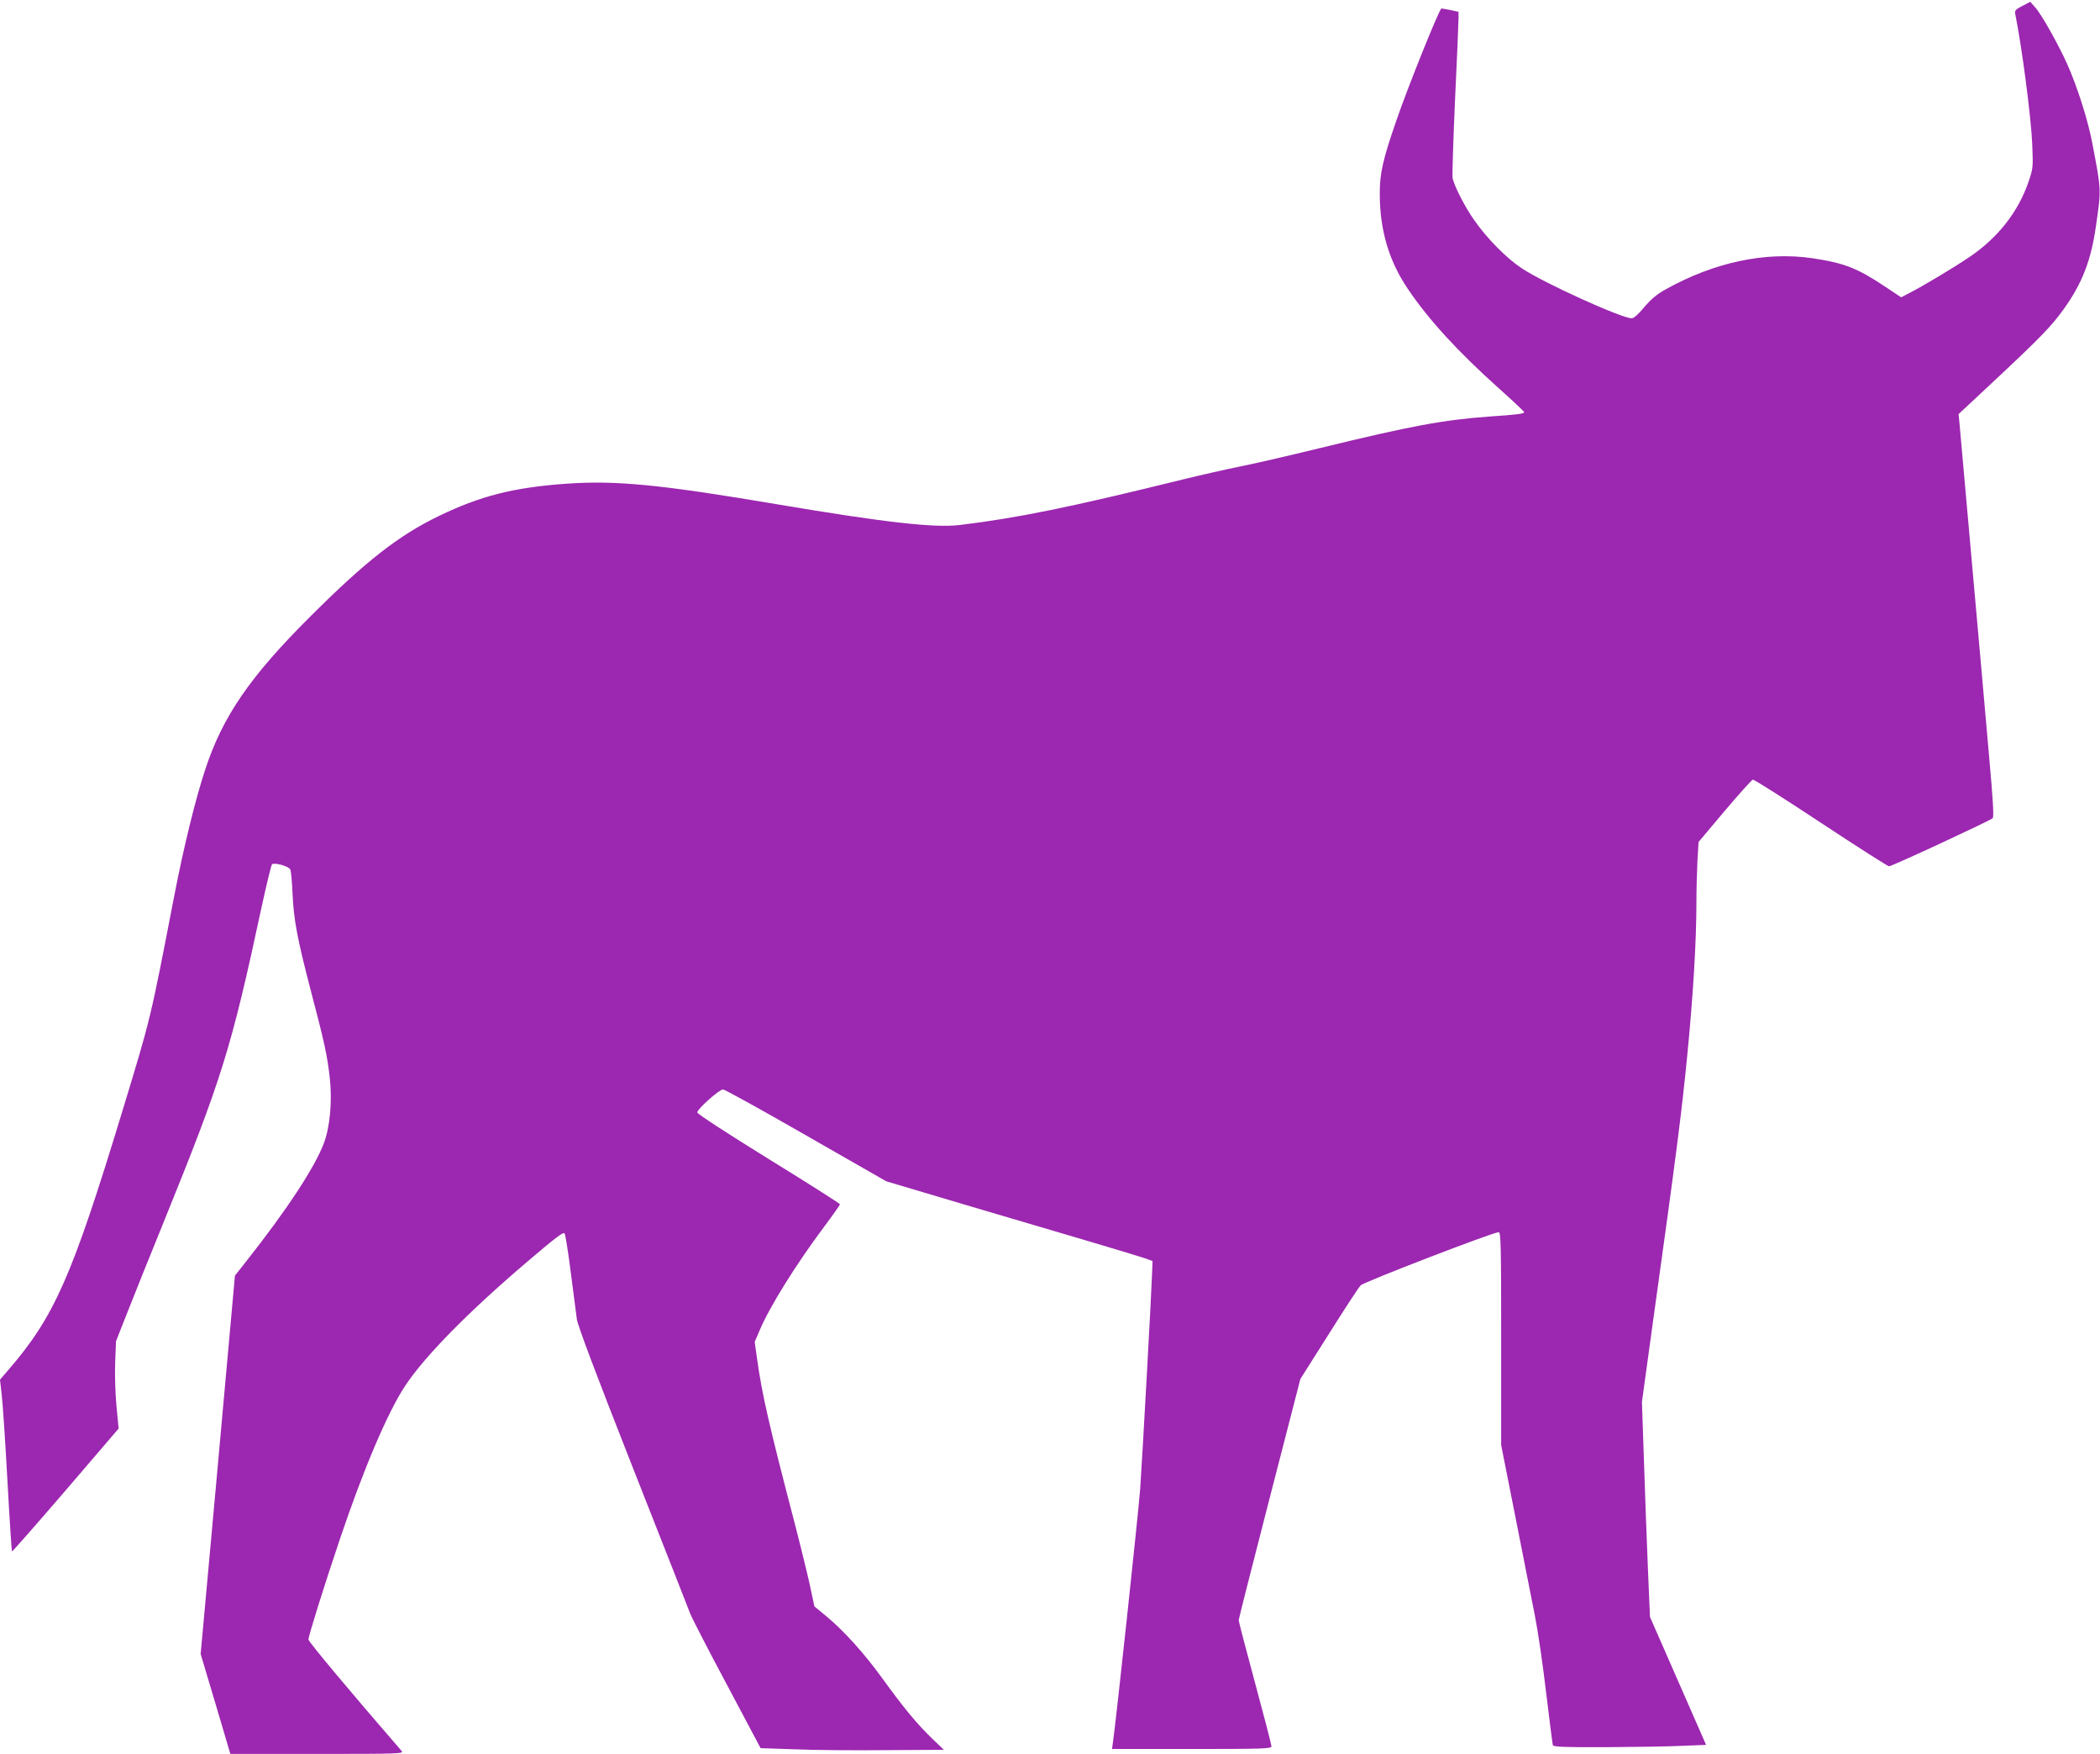 <?xml version="1.0" standalone="no"?>
<!DOCTYPE svg PUBLIC "-//W3C//DTD SVG 20010904//EN"
 "http://www.w3.org/TR/2001/REC-SVG-20010904/DTD/svg10.dtd">
<svg version="1.0" xmlns="http://www.w3.org/2000/svg"
 width="1280pt" height="1069pt" viewBox="0 0 1280 1069"
 preserveAspectRatio="xMidYMid meet">
<g transform="translate(0,1069) scale(0.1,-0.1)"
fill="#9c27b0" stroke="none">
<path d="M12327 10654 c-43 -22 -48 -28 -43 -52 41 -204 96 -627 103 -792 6
-143 5 -147 -24 -232 -63 -181 -186 -338 -358 -454 -99 -67 -283 -177 -365
-219 l-52 -27 -98 65 c-169 113 -249 144 -442 173 -287 42 -599 -24 -896 -190
-54 -30 -88 -59 -130 -108 -34 -42 -64 -68 -76 -68 -62 0 -538 216 -671 305
-91 60 -210 180 -287 290 -56 78 -125 212 -134 260 -3 17 4 234 15 482 12 248
21 469 21 491 l0 40 -51 11 c-29 6 -53 10 -54 9 -22 -26 -205 -482 -274 -683
-82 -237 -101 -320 -101 -445 0 -222 56 -412 172 -582 126 -187 306 -383 554
-605 85 -76 154 -141 154 -145 0 -10 -39 -15 -215 -27 -276 -20 -476 -57
-1025 -191 -201 -49 -426 -101 -500 -115 -74 -15 -225 -49 -335 -76 -694 -171
-1005 -235 -1366 -279 -153 -18 -452 15 -1104 125 -720 122 -989 148 -1292
127 -321 -23 -524 -74 -778 -197 -246 -119 -444 -274 -781 -610 -369 -367
-537 -611 -643 -935 -60 -181 -133 -479 -191 -781 -146 -755 -139 -725 -315
-1304 -307 -1010 -414 -1251 -696 -1577 l-49 -57 10 -88 c6 -48 22 -283 35
-522 13 -238 26 -435 28 -437 2 -2 149 165 327 372 l323 377 -13 136 c-7 75
-11 195 -8 266 l5 130 71 180 c39 99 136 342 217 540 359 885 413 1057 600
1929 30 137 58 253 63 258 13 13 101 -11 111 -31 5 -9 11 -74 14 -146 7 -159
29 -278 112 -595 83 -314 101 -399 116 -538 14 -140 0 -292 -37 -390 -55 -147
-229 -411 -475 -722 l-67 -85 -104 -1153 -105 -1153 91 -305 90 -304 530 0
c503 0 528 1 514 18 -302 348 -568 666 -568 679 0 22 96 328 192 613 144 427
290 770 396 931 118 180 384 451 747 760 168 143 217 181 226 172 5 -5 22
-112 38 -238 16 -127 33 -255 37 -285 4 -36 121 -346 341 -905 184 -467 342
-868 350 -890 8 -22 107 -215 222 -430 l207 -390 210 -7 c115 -5 366 -7 558
-5 l349 2 -73 70 c-93 90 -171 185 -301 364 -113 157 -240 296 -347 384 l-68
56 -23 108 c-12 59 -56 239 -97 398 -155 593 -200 789 -229 1000 l-15 106 30
70 c61 145 222 403 394 633 53 71 96 132 96 136 0 4 -196 129 -435 276 -260
161 -435 275 -435 284 0 20 134 140 157 140 10 0 238 -126 506 -280 l489 -280
491 -146 c271 -80 614 -181 762 -225 149 -44 293 -88 320 -97 l50 -18 -3 -79
c-3 -105 -59 -1119 -72 -1305 -8 -122 -147 -1417 -166 -1547 l-6 -43 486 0
c440 0 486 2 486 16 0 9 -45 183 -100 386 -55 203 -100 376 -100 383 0 7 85
341 188 741 l188 729 174 275 c95 151 182 285 194 296 20 21 808 324 841 324
13 0 15 -80 15 -649 l0 -649 86 -434 c47 -238 101 -512 120 -608 19 -96 50
-310 69 -475 20 -165 38 -306 40 -312 3 -10 75 -13 317 -12 172 1 381 4 465 8
l152 6 -171 390 -171 390 -13 305 c-7 168 -18 463 -24 655 l-12 350 66 480
c148 1062 176 1285 210 1630 36 365 56 698 56 933 0 71 3 183 6 249 l7 121
159 189 c87 103 165 189 172 191 7 2 194 -117 415 -263 221 -146 408 -265 415
-265 18 0 618 279 632 293 8 9 2 111 -22 377 -18 201 -42 471 -53 600 -82 922
-122 1373 -127 1425 l-6 61 213 199 c290 271 353 337 428 441 113 158 167 297
197 511 32 222 32 211 -22 496 -27 144 -92 348 -155 489 -54 119 -155 300
-194 343 l-30 34 -48 -25z"/>
</g>
</svg>
